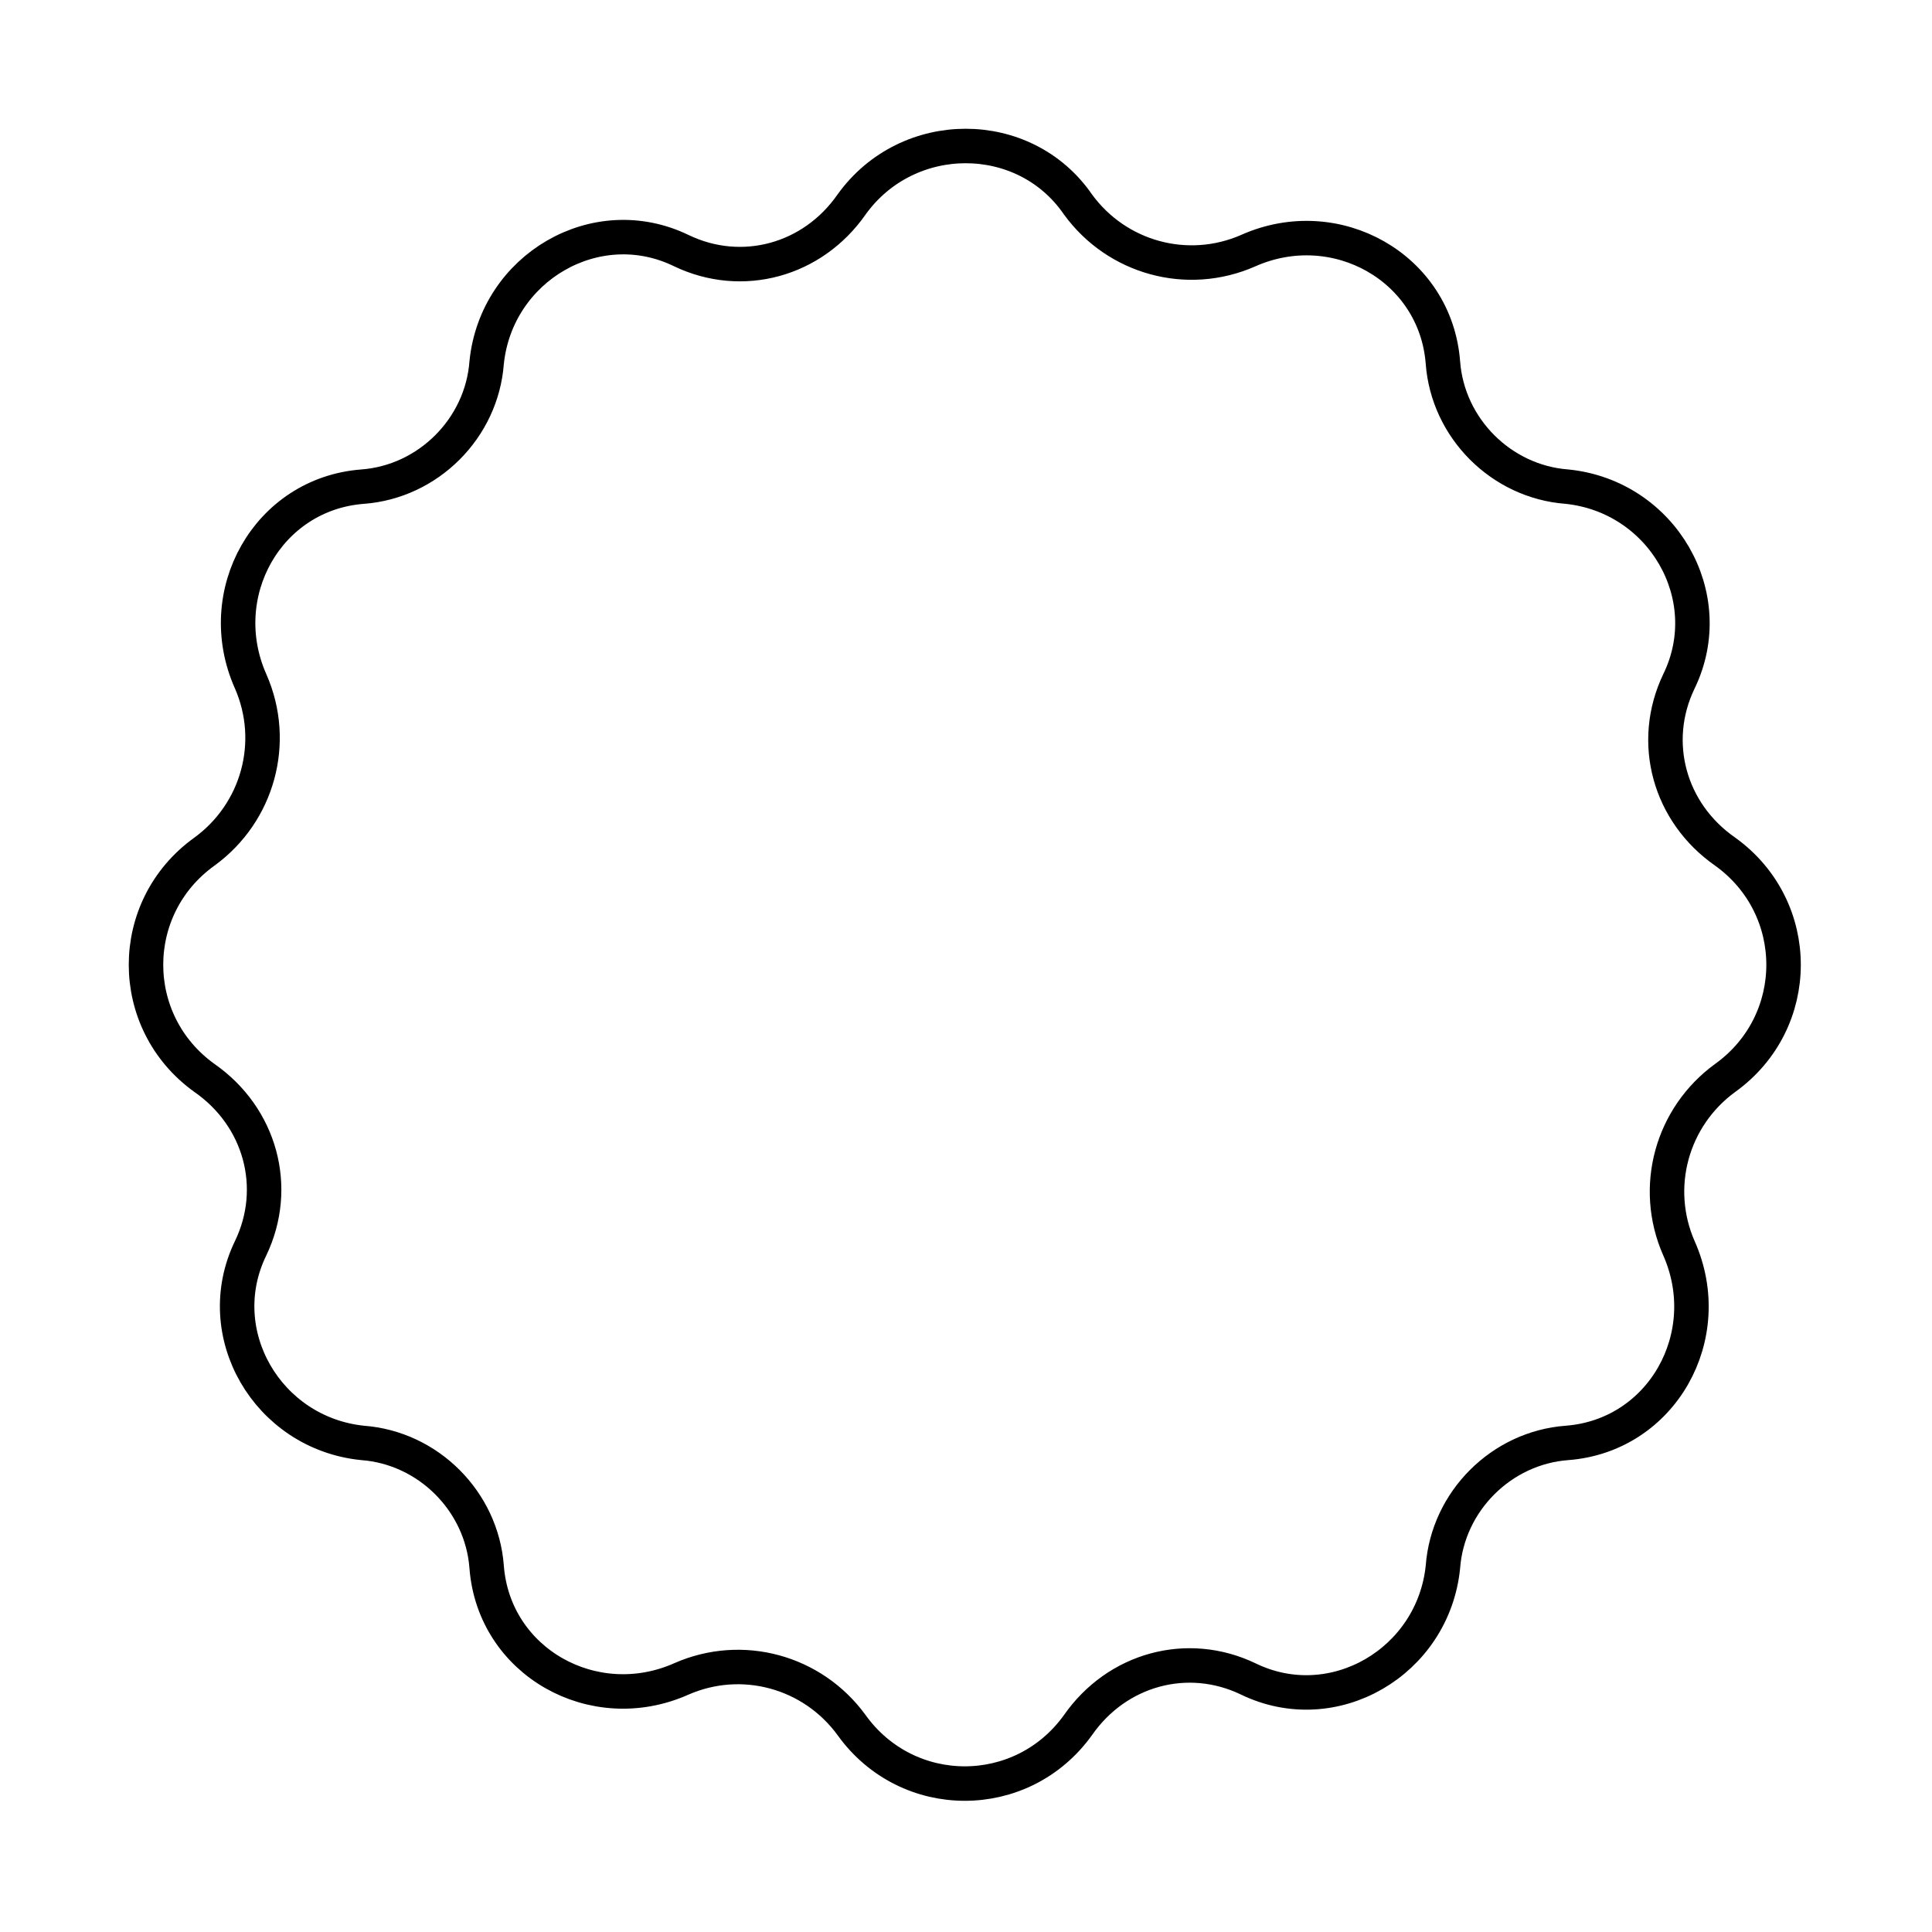 <?xml version="1.0" encoding="utf-8"?>
<!-- Generator: Adobe Illustrator 27.5.0, SVG Export Plug-In . SVG Version: 6.00 Build 0)  -->
<svg version="1.1" id="Calque_1" xmlns="http://www.w3.org/2000/svg" xmlns:xlink="http://www.w3.org/1999/xlink" x="0px" y="0px"
	 viewBox="0 0 79.4 79.4" style="enable-background:new 0 0 79.4 79.4;" xml:space="preserve">
<style type="text/css">
	.st0{fill:none;stroke:#000000;stroke-width:1.417;stroke-miterlimit:10;}
</style>
<path class="st0" d="M44.3,8.4L44.3,8.4c1.6,2.2,4.5,3,7,1.9l0,0c3.6-1.6,7.7,0.7,8,4.6v0c0.2,2.7,2.4,4.9,5.1,5.1l0,0
	c3.9,0.4,6.3,4.5,4.6,8v0c-1.2,2.5-0.4,5.4,1.9,7l0,0c3.2,2.3,3.2,7,0,9.3l0,0c-2.2,1.6-3,4.5-1.9,7v0c1.6,3.6-0.7,7.7-4.6,8h0
	c-2.7,0.2-4.9,2.4-5.1,5.1v0c-0.4,3.9-4.5,6.3-8,4.6h0c-2.5-1.2-5.4-0.4-7,1.9l0,0c-2.3,3.2-7,3.2-9.3,0l0,0c-1.6-2.2-4.5-3-7-1.9h0
	c-3.6,1.6-7.7-0.7-8-4.6l0,0c-0.2-2.7-2.4-4.9-5.1-5.1h0c-3.9-0.4-6.3-4.5-4.6-8l0,0c1.2-2.5,0.4-5.4-1.9-7l0,0
	c-3.2-2.3-3.2-7,0-9.3l0,0c2.2-1.6,3-4.5,1.9-7l0,0c-1.6-3.6,0.7-7.7,4.6-8l0,0c2.7-0.2,4.9-2.4,5.1-5.1l0,0c0.4-3.9,4.5-6.3,8-4.6
	l0,0c2.5,1.2,5.4,0.4,7-1.9l0,0C37.3,5.2,42.1,5.2,44.3,8.4z"/>
</svg>
